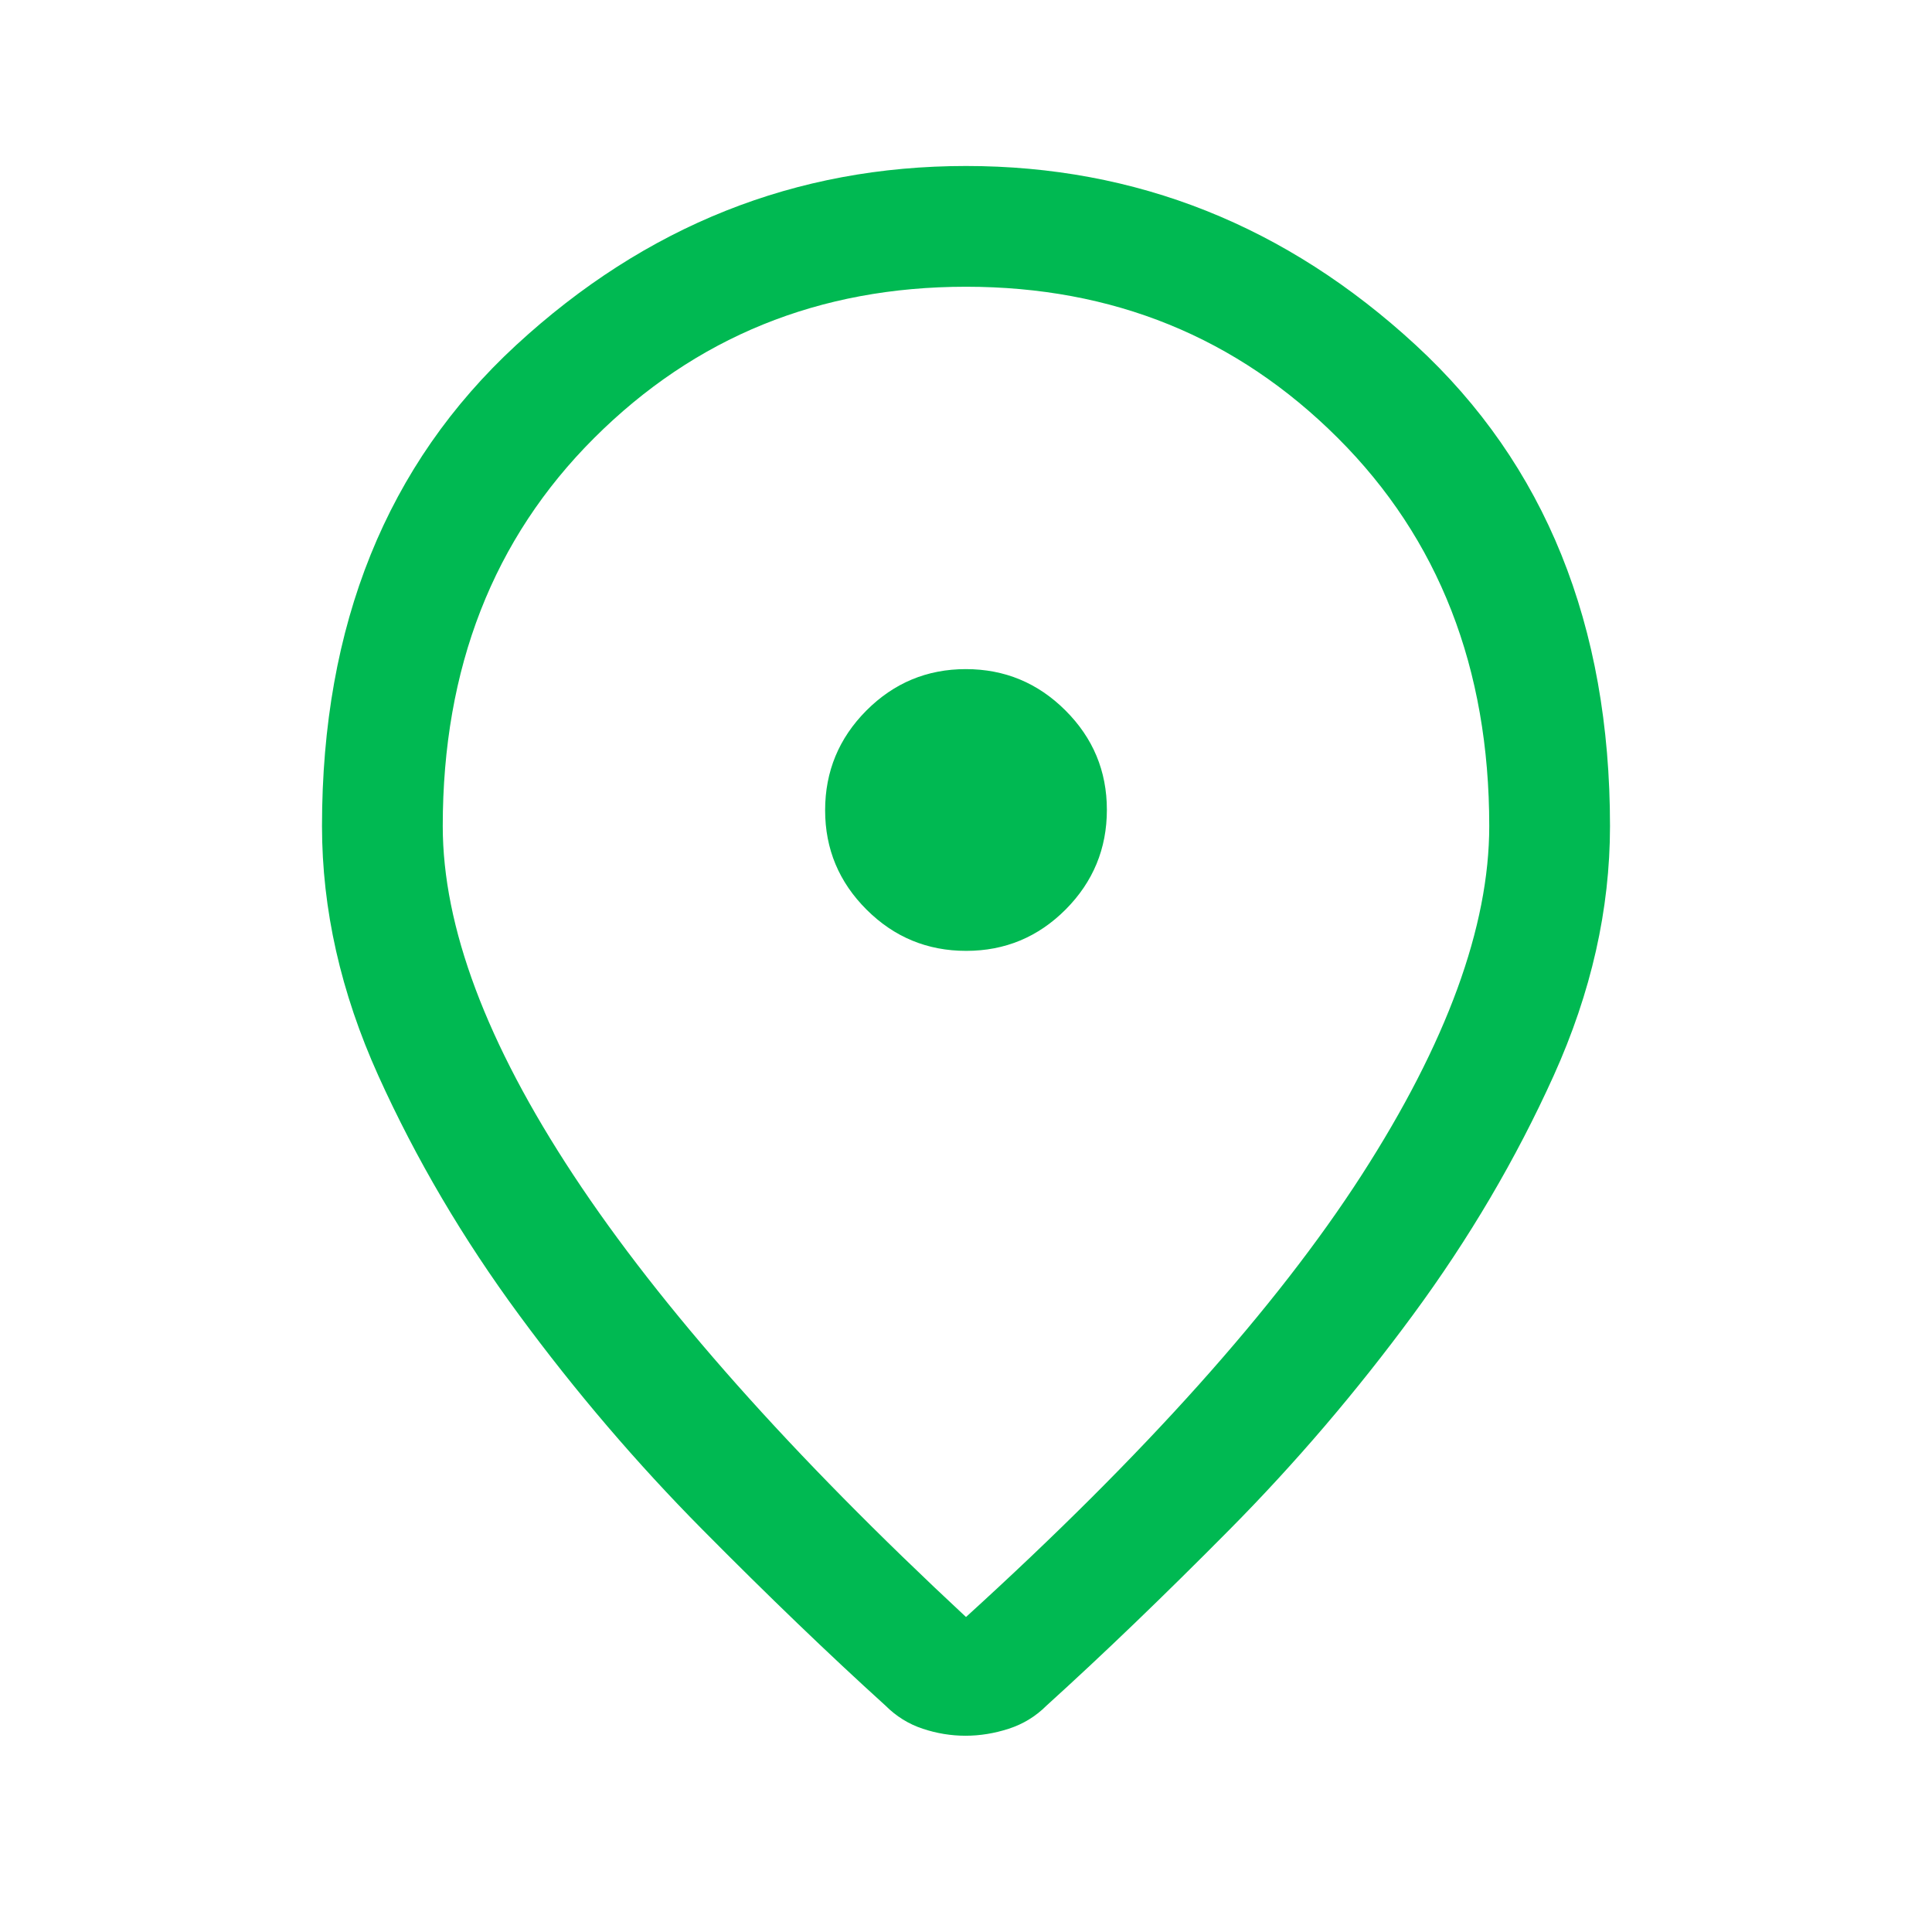 <svg width="24" height="24" viewBox="0 0 24 24" fill="none" xmlns="http://www.w3.org/2000/svg">
<path d="M12 20.087C14.217 18.071 15.854 16.242 16.913 14.6C17.971 12.958 18.5 11.512 18.5 10.262C18.5 8.299 17.873 6.692 16.618 5.44C15.363 4.188 13.824 3.562 12 3.562C10.176 3.562 8.637 4.188 7.382 5.44C6.127 6.692 5.5 8.299 5.5 10.262C5.5 11.512 6.042 12.958 7.125 14.6C8.208 16.242 9.833 18.071 12 20.087ZM11.994 21.562C11.815 21.562 11.637 21.533 11.463 21.475C11.287 21.417 11.133 21.321 11 21.188C10.3 20.554 9.542 19.825 8.725 19C7.908 18.175 7.15 17.288 6.45 16.337C5.75 15.387 5.167 14.396 4.7 13.363C4.233 12.329 4 11.296 4 10.262C4 7.763 4.804 5.771 6.412 4.287C8.021 2.804 9.883 2.062 12 2.062C14.117 2.062 15.979 2.804 17.587 4.287C19.196 5.771 20 7.763 20 10.262C20 11.296 19.767 12.329 19.3 13.363C18.833 14.396 18.25 15.387 17.55 16.337C16.85 17.288 16.092 18.175 15.275 19C14.458 19.825 13.7 20.554 13 21.188C12.867 21.321 12.71 21.417 12.531 21.475C12.352 21.533 12.173 21.562 11.994 21.562ZM12.002 11.812C12.484 11.812 12.896 11.641 13.238 11.298C13.579 10.955 13.75 10.542 13.75 10.06C13.75 9.578 13.578 9.167 13.235 8.825C12.892 8.483 12.48 8.312 11.998 8.312C11.516 8.312 11.104 8.484 10.762 8.827C10.421 9.17 10.25 9.583 10.25 10.065C10.25 10.547 10.422 10.958 10.765 11.3C11.108 11.642 11.52 11.812 12.002 11.812Z" fill="#00B952"/>
</svg>